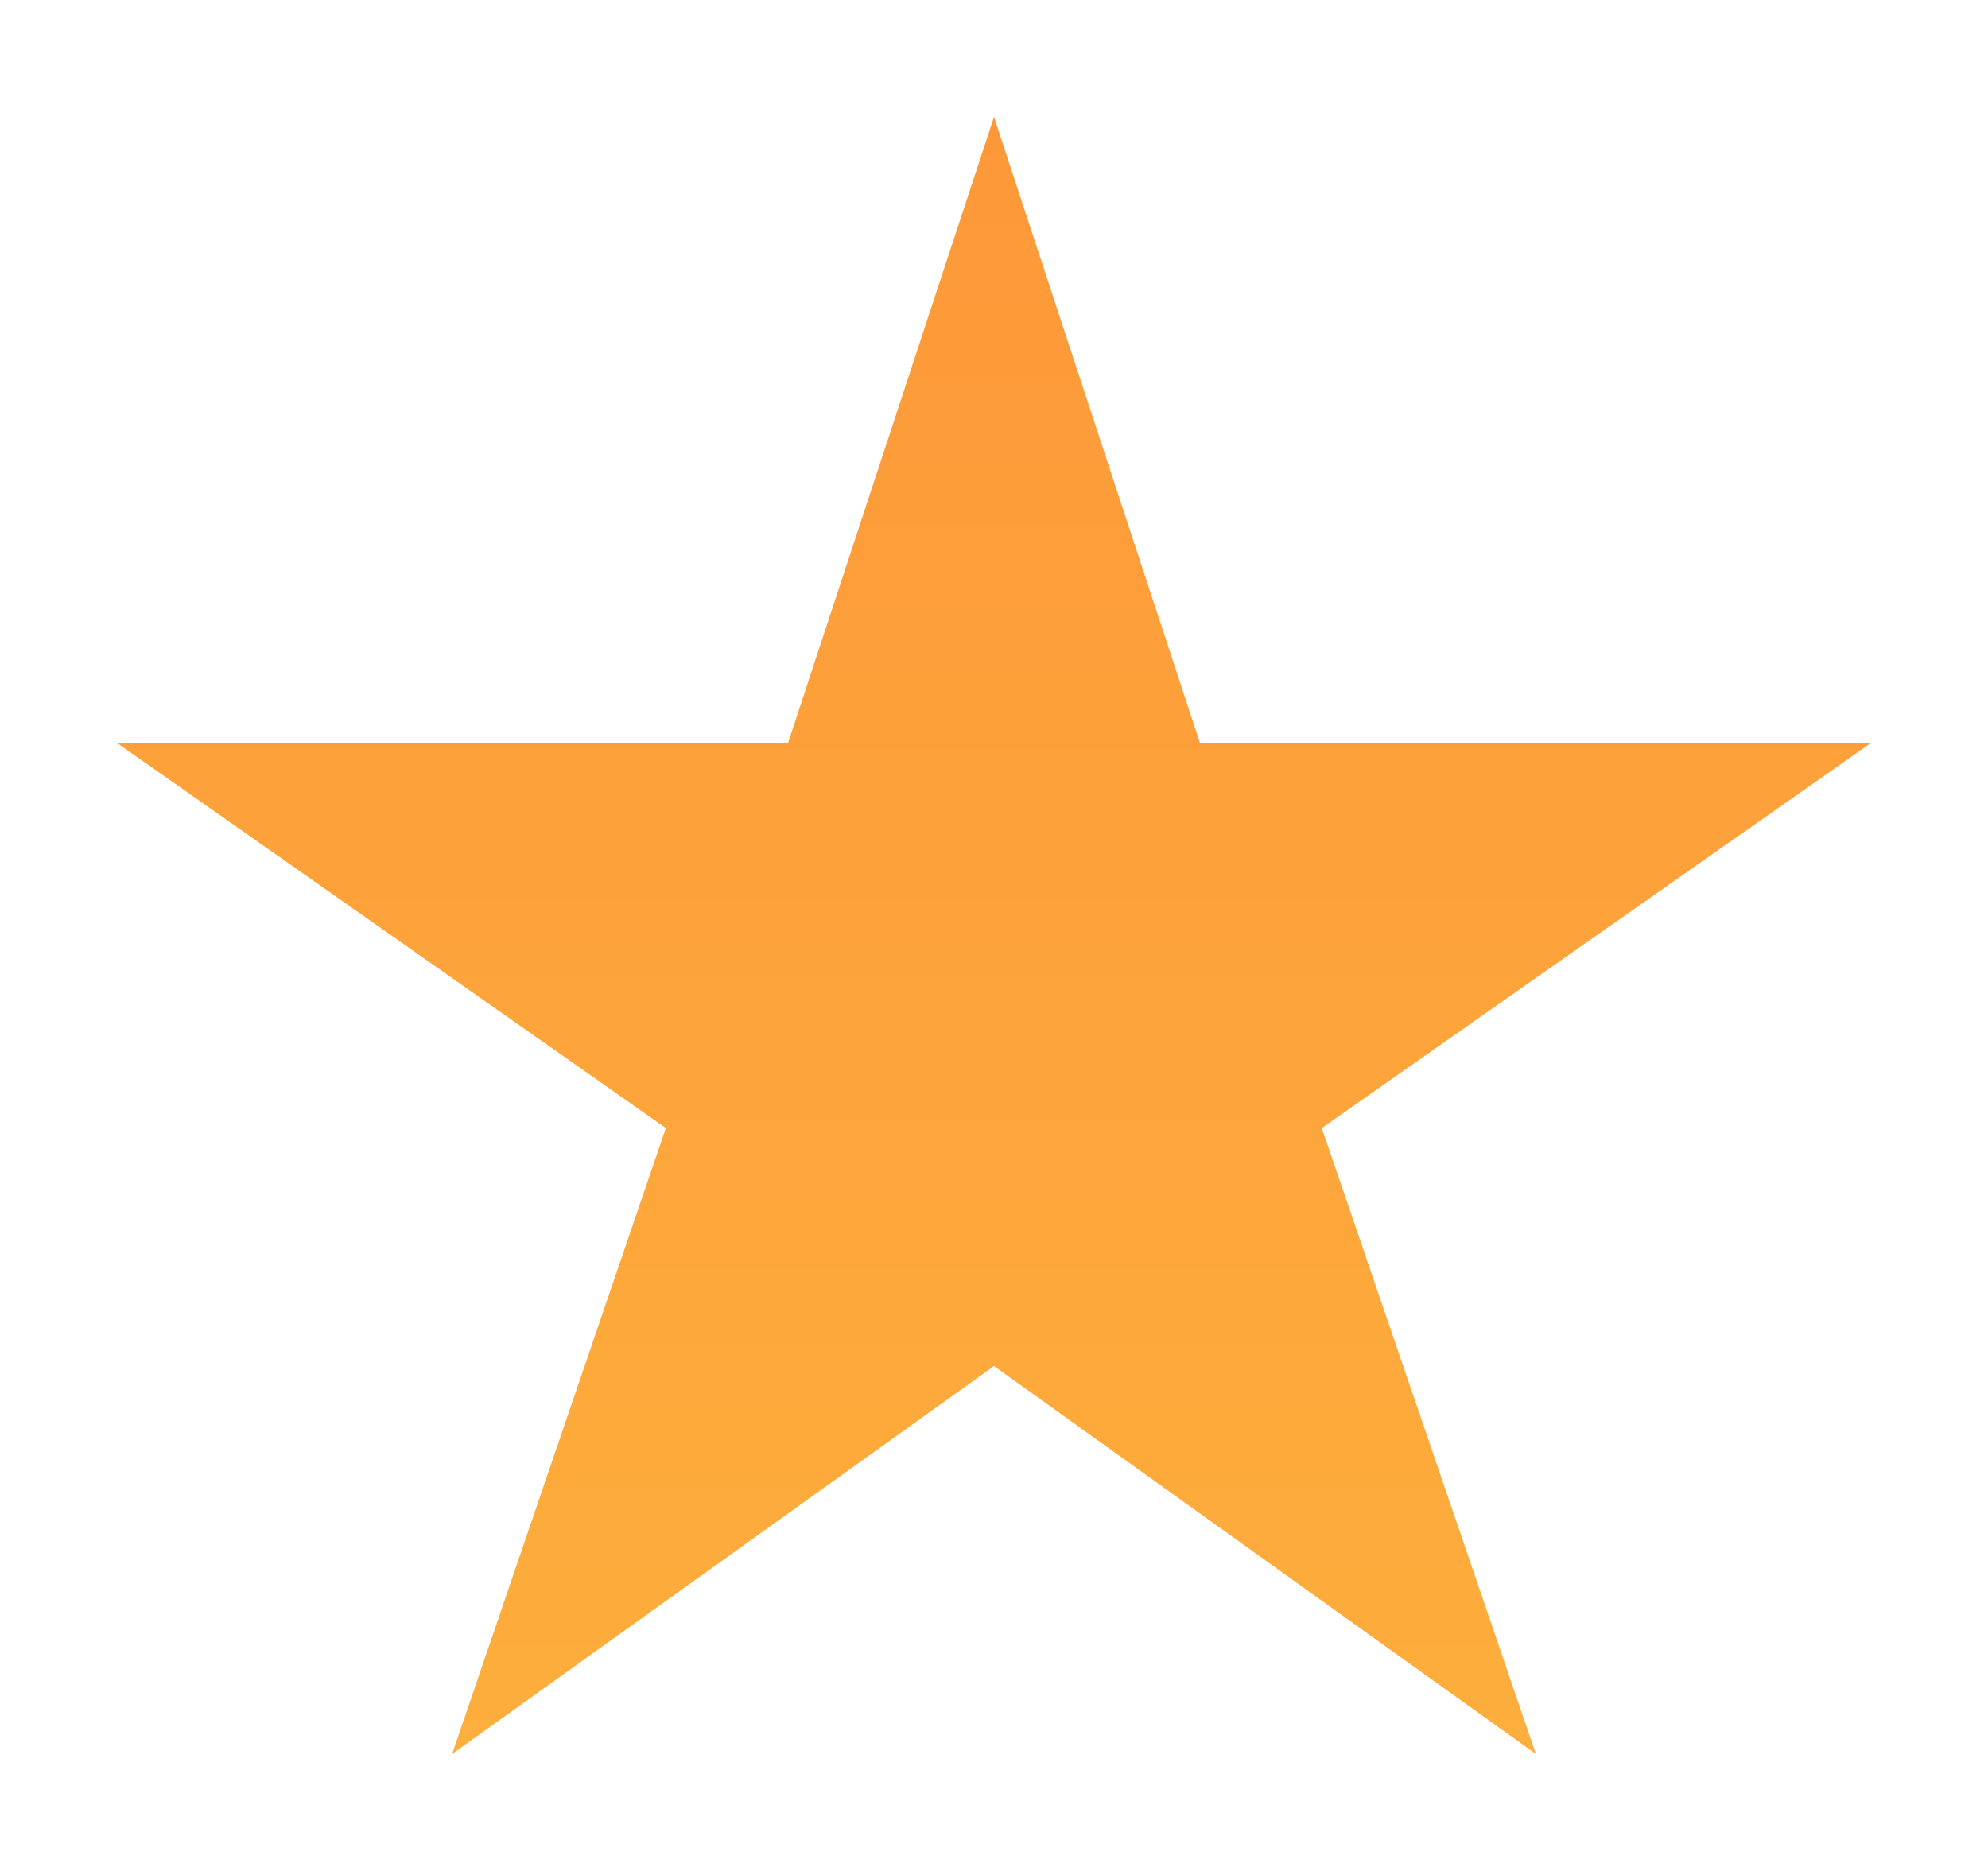 <svg width="17" height="16" viewBox="0 0 17 16" fill="none" xmlns="http://www.w3.org/2000/svg">
    <path d="M16 6.353H10.261L8.5 1L6.739 6.353H1L5.694 9.647L3.866 15L8.5 11.682L13.134 15L11.303 9.647L16 6.353Z" fill="url(#paint0_linear_337_190)"/>
    <defs>
        <linearGradient id="paint0_linear_337_190" x1="8.5" y1="1" x2="8.5" y2="15" gradientUnits="userSpaceOnUse">
            <stop stop-color="#FD9839"/>
            <stop offset="1" stop-color="#FDAE3C"/>
        </linearGradient>
    </defs>
</svg>
